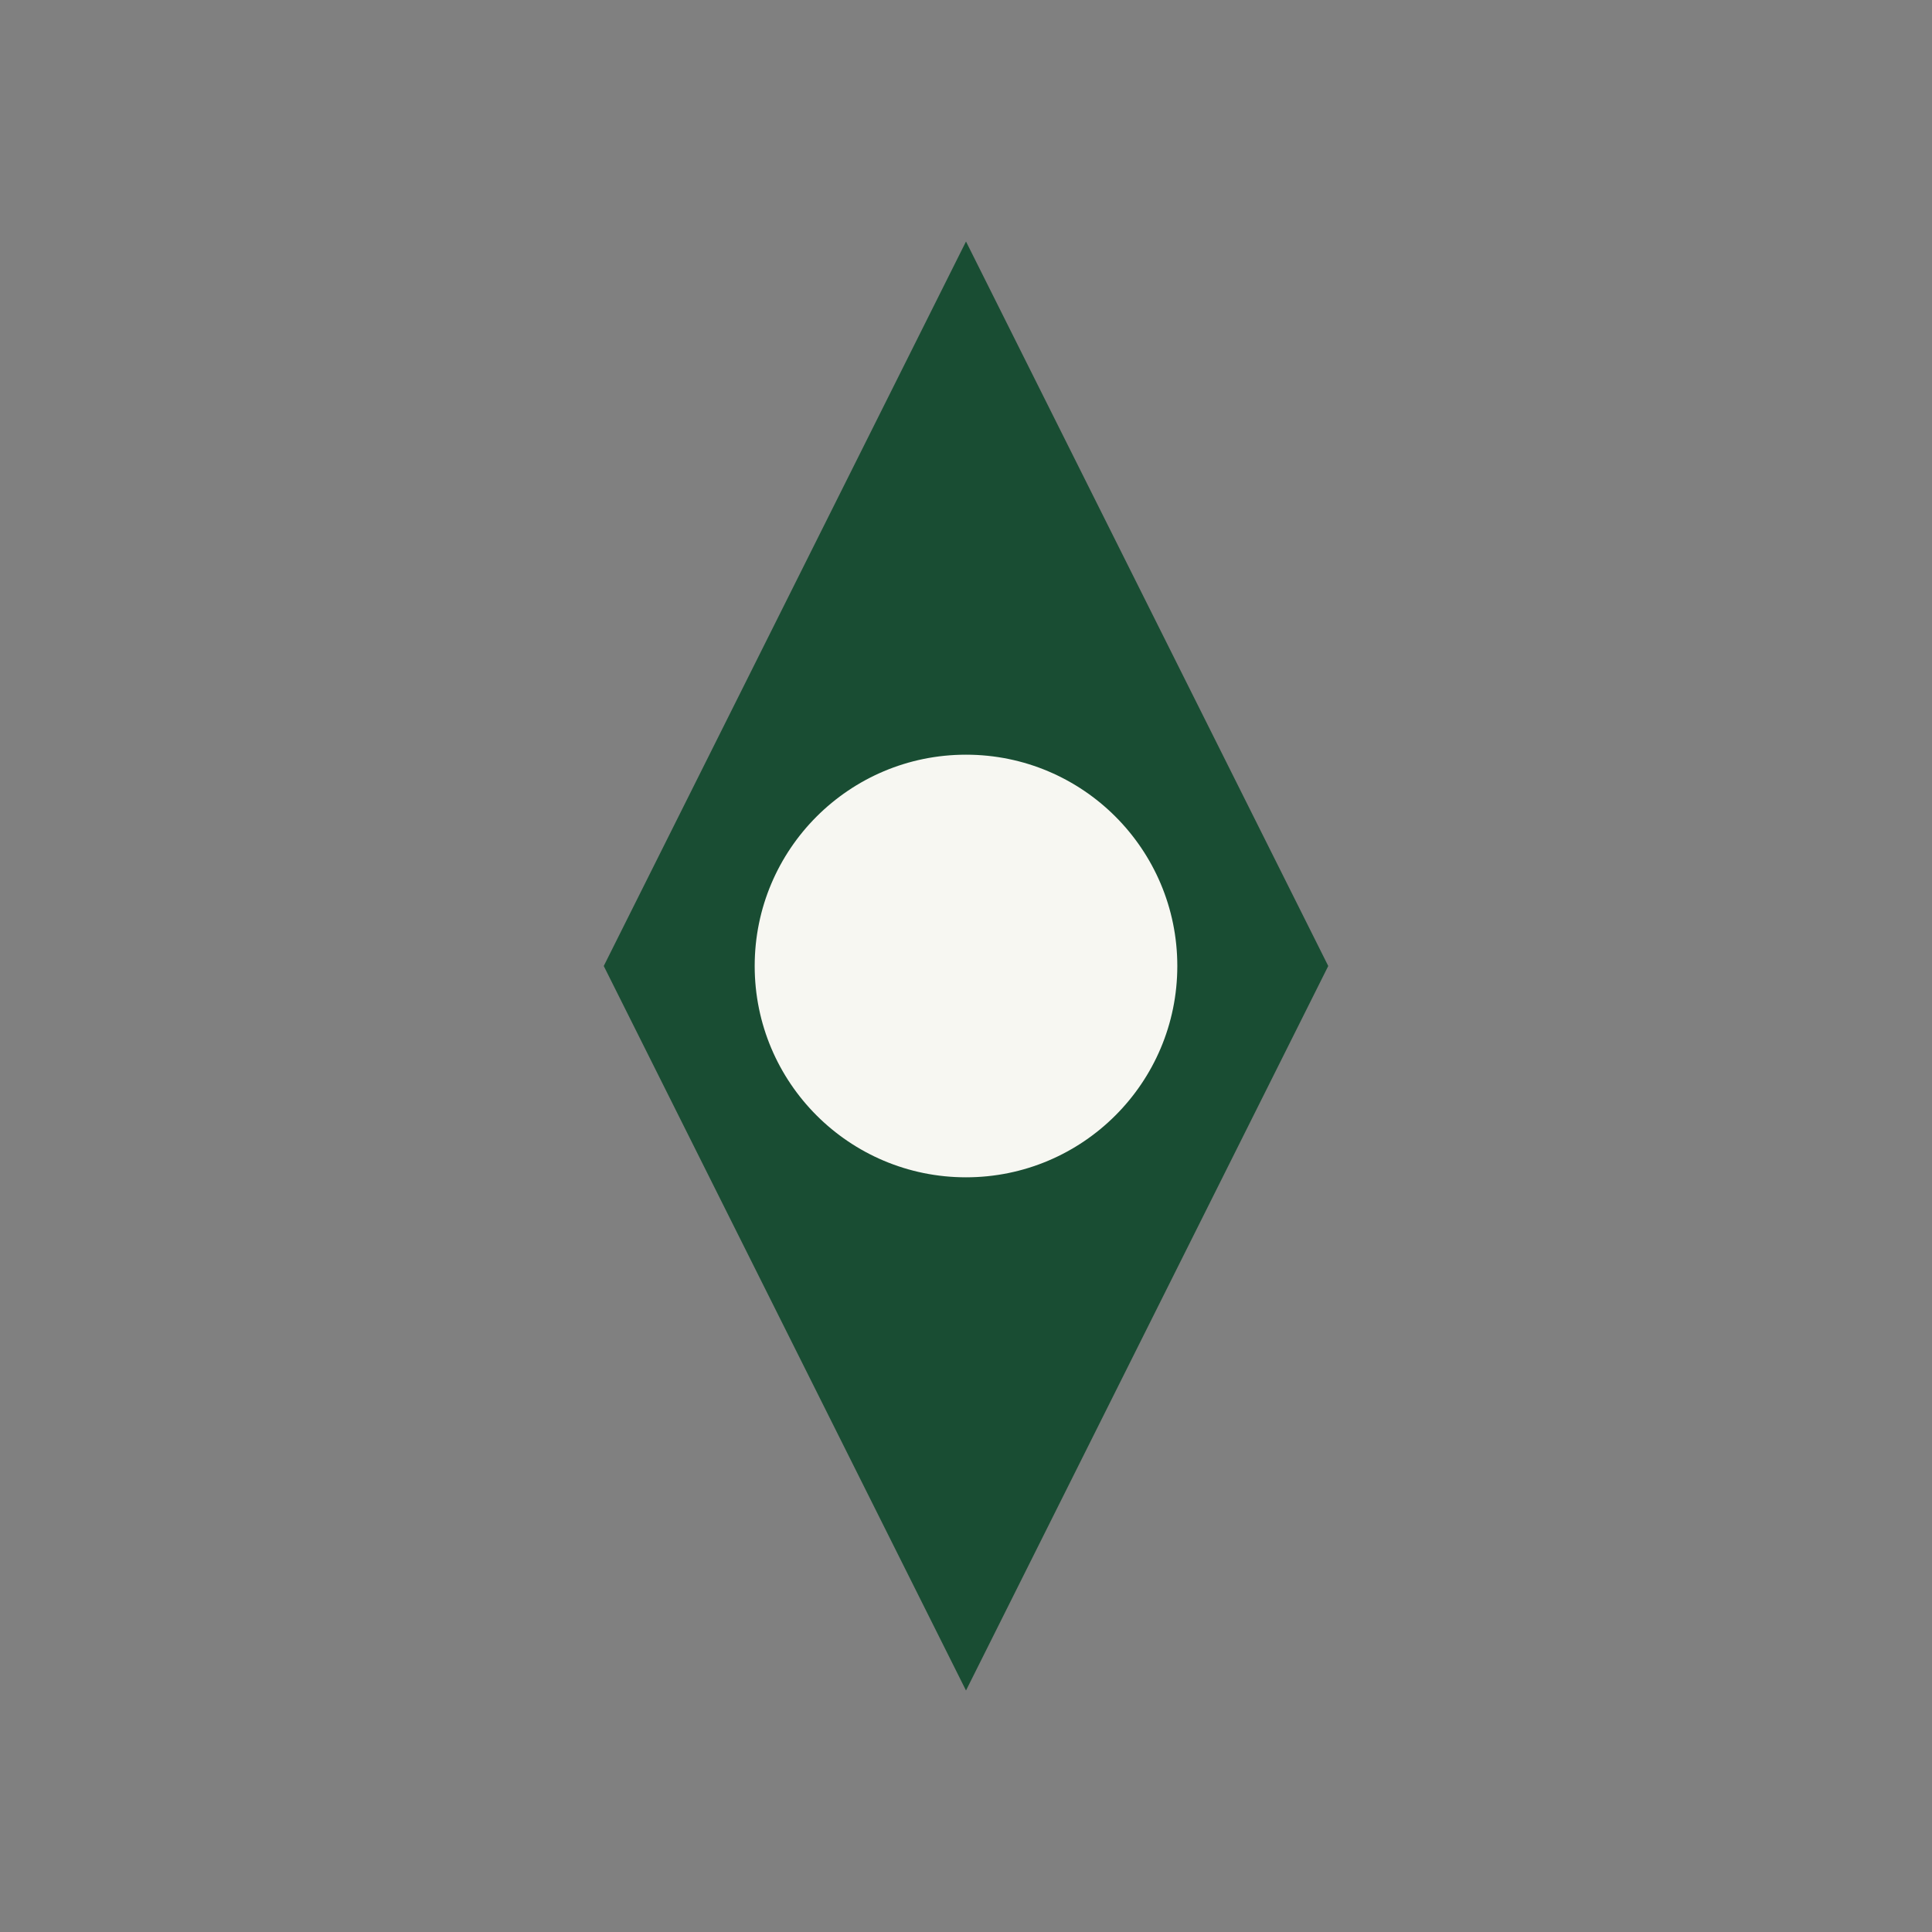 <?xml version="1.0" encoding="UTF-8"?>
<svg xmlns="http://www.w3.org/2000/svg" width="32" height="32" viewBox="0 0 32 32"><rect x="0" y="0" width="32" height="32" fill="#808080" stroke="none"/><path d="M16 4l6 12-6 12-6-12z" fill="#194D33"/><circle cx="16" cy="16" r="3.5" fill="#F7F7F2"/></svg>